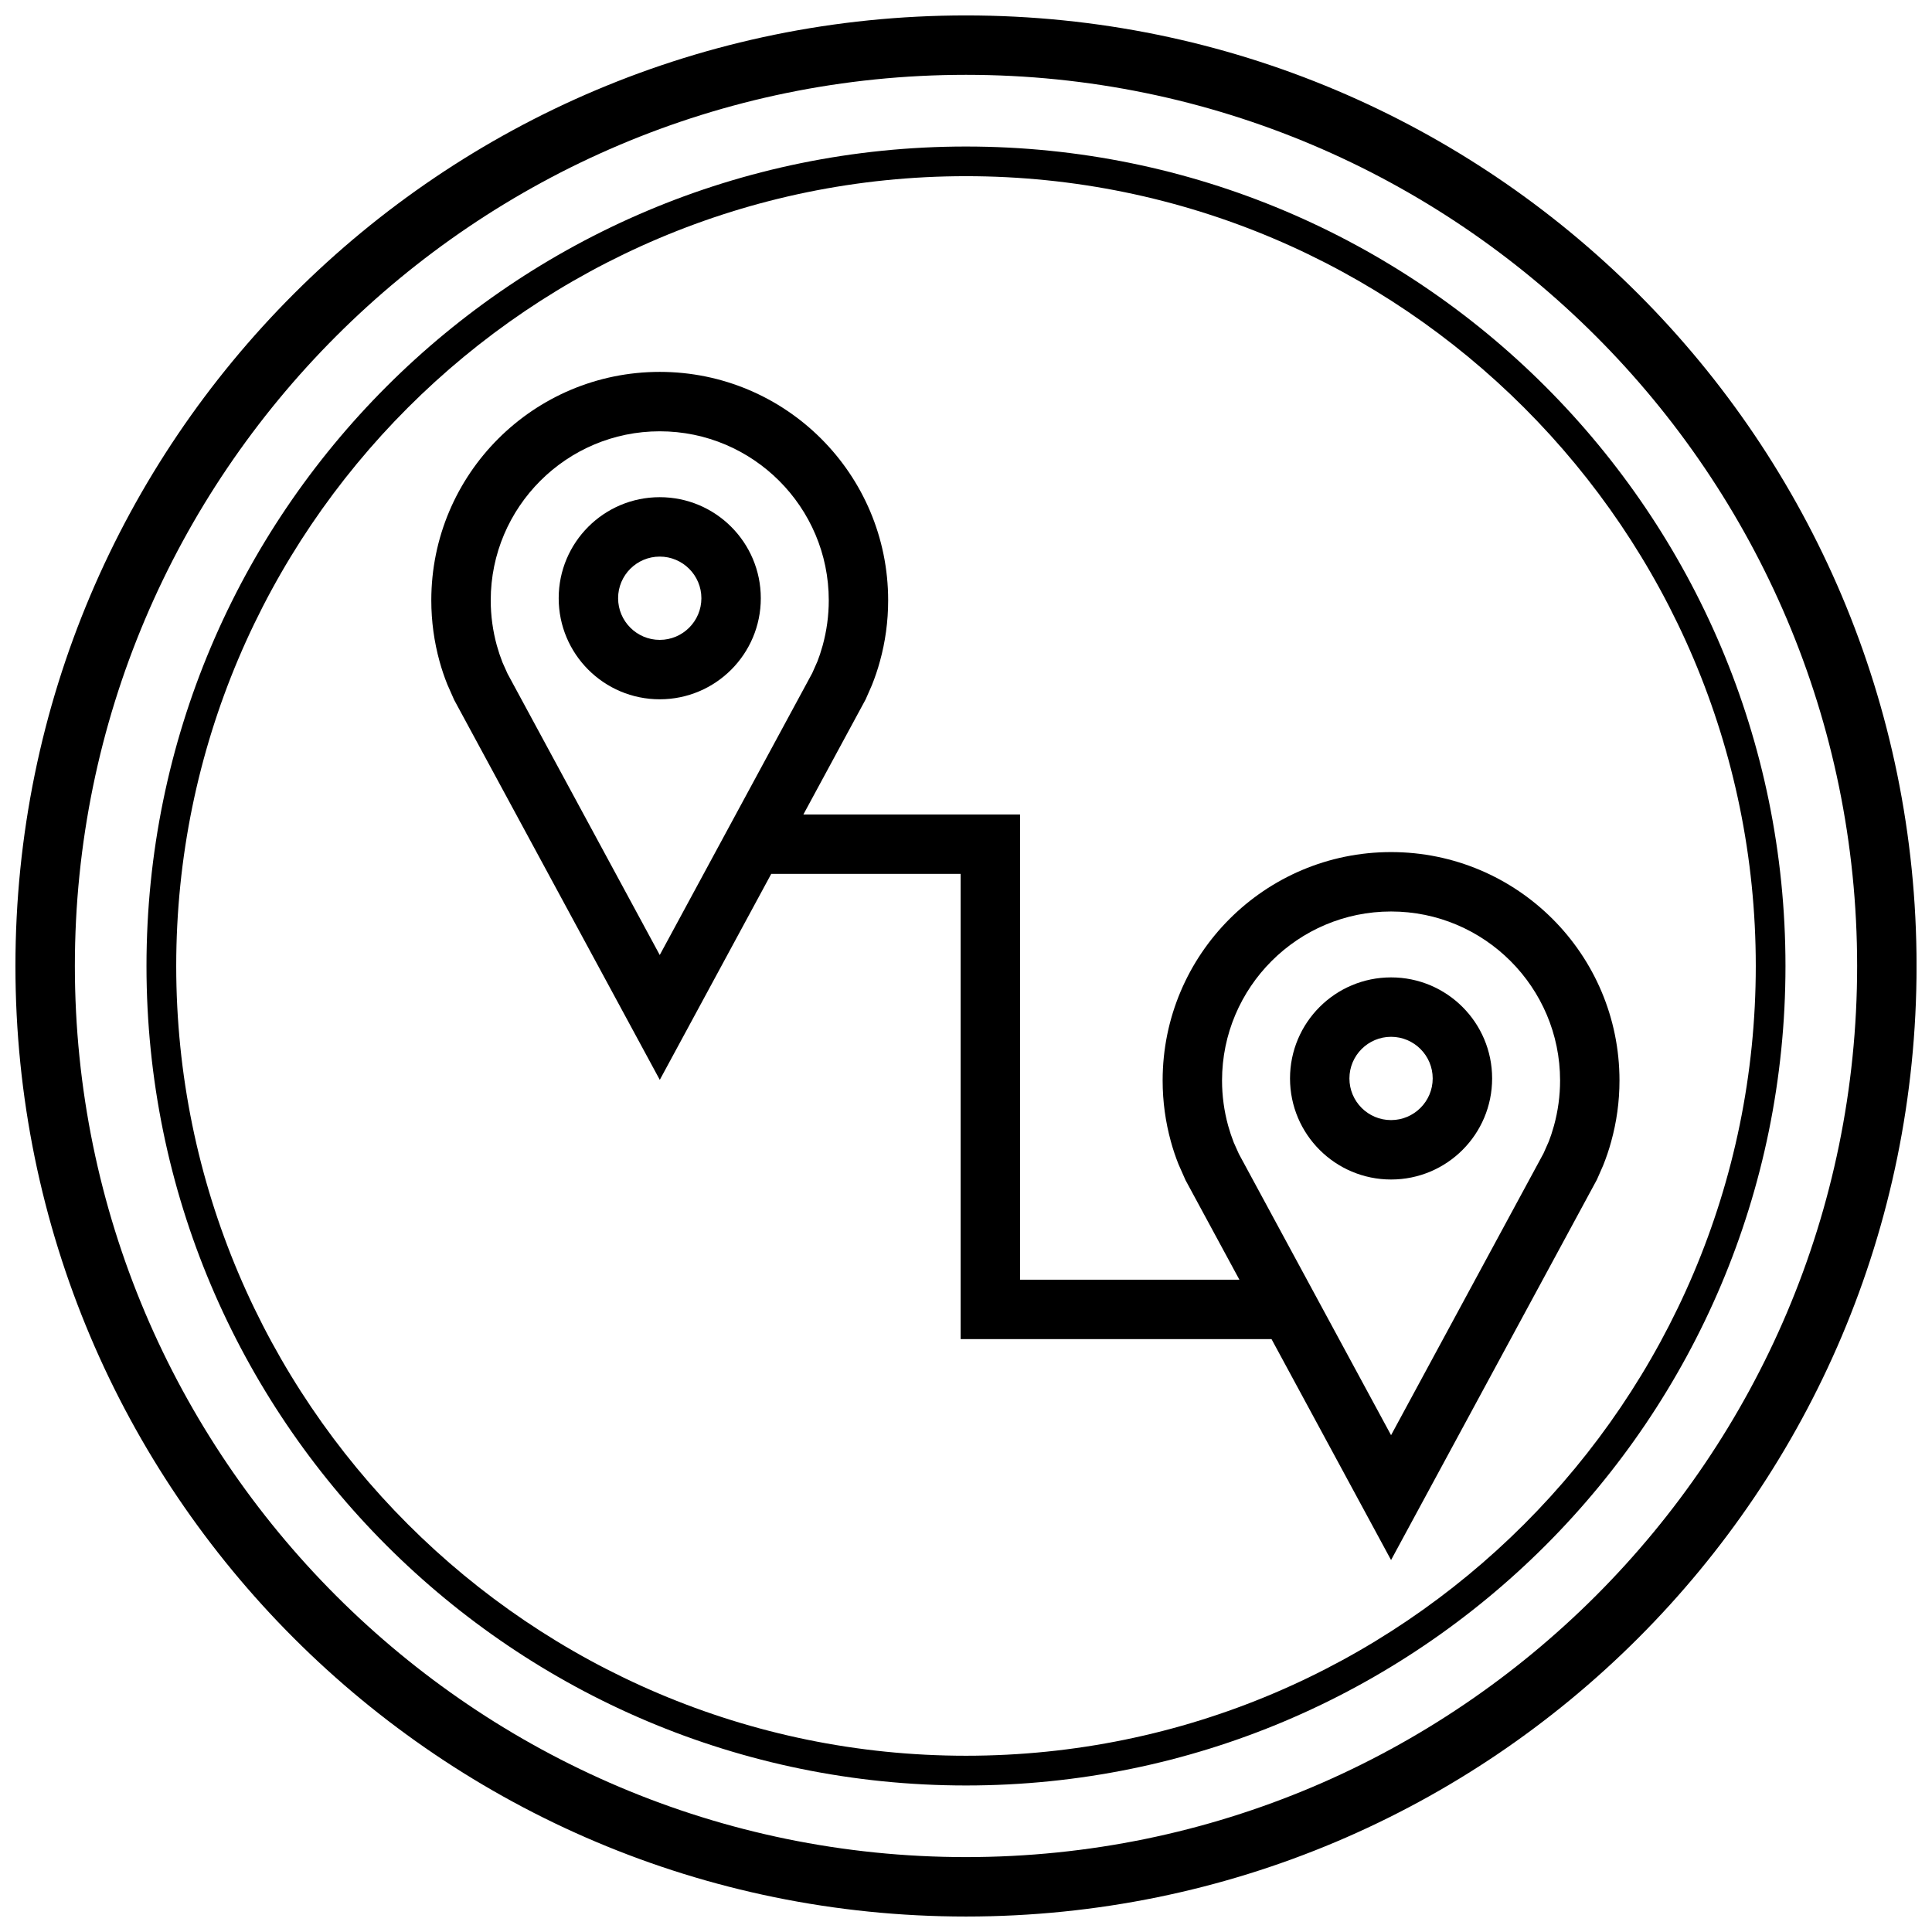 <?xml version="1.0" encoding="UTF-8"?>
<!-- Uploaded to: SVG Repo, www.svgrepo.com, Generator: SVG Repo Mixer Tools -->
<svg width="800px" height="800px" version="1.1" viewBox="144 144 512 512" xmlns="http://www.w3.org/2000/svg">
 <defs>
  <clipPath id="a">
   <path d="m148.09 148.09h503.81v503.81h-503.81z"/>
  </clipPath>
 </defs>
 <path d="m262.52 325.32 1.844 4.172 54.488 100.68 29.535-54.586h50.191v123.29h82.387l31.68 58.551 54.555-100.82 1.652-3.762c0.82-2.047 1.543-4.156 2.125-6.312 1.43-5.148 2.203-10.582 2.203-16.188 0-33.441-27.094-60.535-60.535-60.535-33.441 0-60.535 27.094-60.535 60.535 0 5.606 0.77 11.035 2.188 16.184 0.566 2.062 1.242 4.078 2.031 6.047l1.844 4.172 14.281 26.387h-58.129l-0.004-123.29h-57.418l16.5-30.496 1.652-3.762c0.82-2.047 1.543-4.156 2.125-6.312 1.434-5.148 2.188-10.578 2.188-16.184 0.004-33.445-27.109-60.539-60.531-60.539-33.441 0-60.539 27.094-60.539 60.535 0 5.606 0.77 11.035 2.188 16.184 0.57 2.062 1.246 4.078 2.035 6.047zm208.45 121.48c-0.566-1.449-1.07-2.945-1.496-4.473-1.07-3.891-1.621-7.918-1.621-11.98 0-24.703 20.09-44.793 44.793-44.793 24.703 0 44.793 20.09 44.793 44.793 0 4.062-0.551 8.094-1.621 11.98-0.441 1.59-0.961 3.148-1.371 4.172l-1.402 3.164-40.398 74.676-40.336-74.547zm-152.13-188.5c24.703 0 44.793 20.09 44.793 44.793 0 4.062-0.551 8.094-1.621 11.98-0.441 1.59-0.961 3.148-1.371 4.172l-1.402 3.164-40.398 74.676-40.336-74.547-1.34-2.992c-0.566-1.449-1.07-2.945-1.496-4.473-1.07-3.887-1.621-7.918-1.621-11.98 0-24.703 20.09-44.793 44.793-44.793z"/>
 <path d="m318.84 329.32c14.801 0 26.781-11.996 26.781-26.781 0-14.785-11.996-26.781-26.781-26.781-14.801 0-26.781 11.996-26.781 26.781 0 14.785 11.98 26.781 26.781 26.781zm0-37.816c6.094 0 11.035 4.961 11.035 11.035 0 6.094-4.961 11.035-11.035 11.035-6.094 0-11.035-4.961-11.035-11.035-0.004-6.094 4.941-11.035 11.035-11.035z"/>
 <path d="m539.43 429.8c0-14.801-11.996-26.781-26.781-26.781-14.801 0-26.781 11.996-26.781 26.781 0 14.785 11.996 26.781 26.781 26.781 14.797 0 26.781-11.98 26.781-26.781zm-37.82 0c0-6.094 4.961-11.035 11.035-11.035 6.094 0 11.035 4.961 11.035 11.035 0 6.094-4.961 11.035-11.035 11.035-6.09 0.004-11.035-4.941-11.035-11.035z"/>
 <g clip-path="url(#a)">
  <path d="m400 651.9c139.13 0 251.91-112.77 251.91-251.91-0.004-139.13-112.78-251.9-251.91-251.9-139.13 0-251.91 112.77-251.91 251.91 0 139.13 112.77 251.9 251.91 251.9zm0-488.07c130.22 0 236.16 105.94 236.16 236.16s-105.94 236.16-236.16 236.16c-130.22 0.004-236.16-105.94-236.16-236.16s105.95-236.16 236.16-236.16z"/>
 </g>
 <path d="m400 617.17c119.94 0 217.17-97.234 217.17-217.17s-97.234-217.17-217.17-217.17c-119.94-0.004-217.18 97.23-217.18 217.17 0 119.94 97.234 217.17 217.18 217.17zm0-426.48c115.42 0 209.3 93.898 209.3 209.3 0 115.41-93.883 209.3-209.3 209.3-115.42 0-209.3-93.883-209.3-209.3 0-115.42 93.883-209.3 209.3-209.3z"/>
</svg>